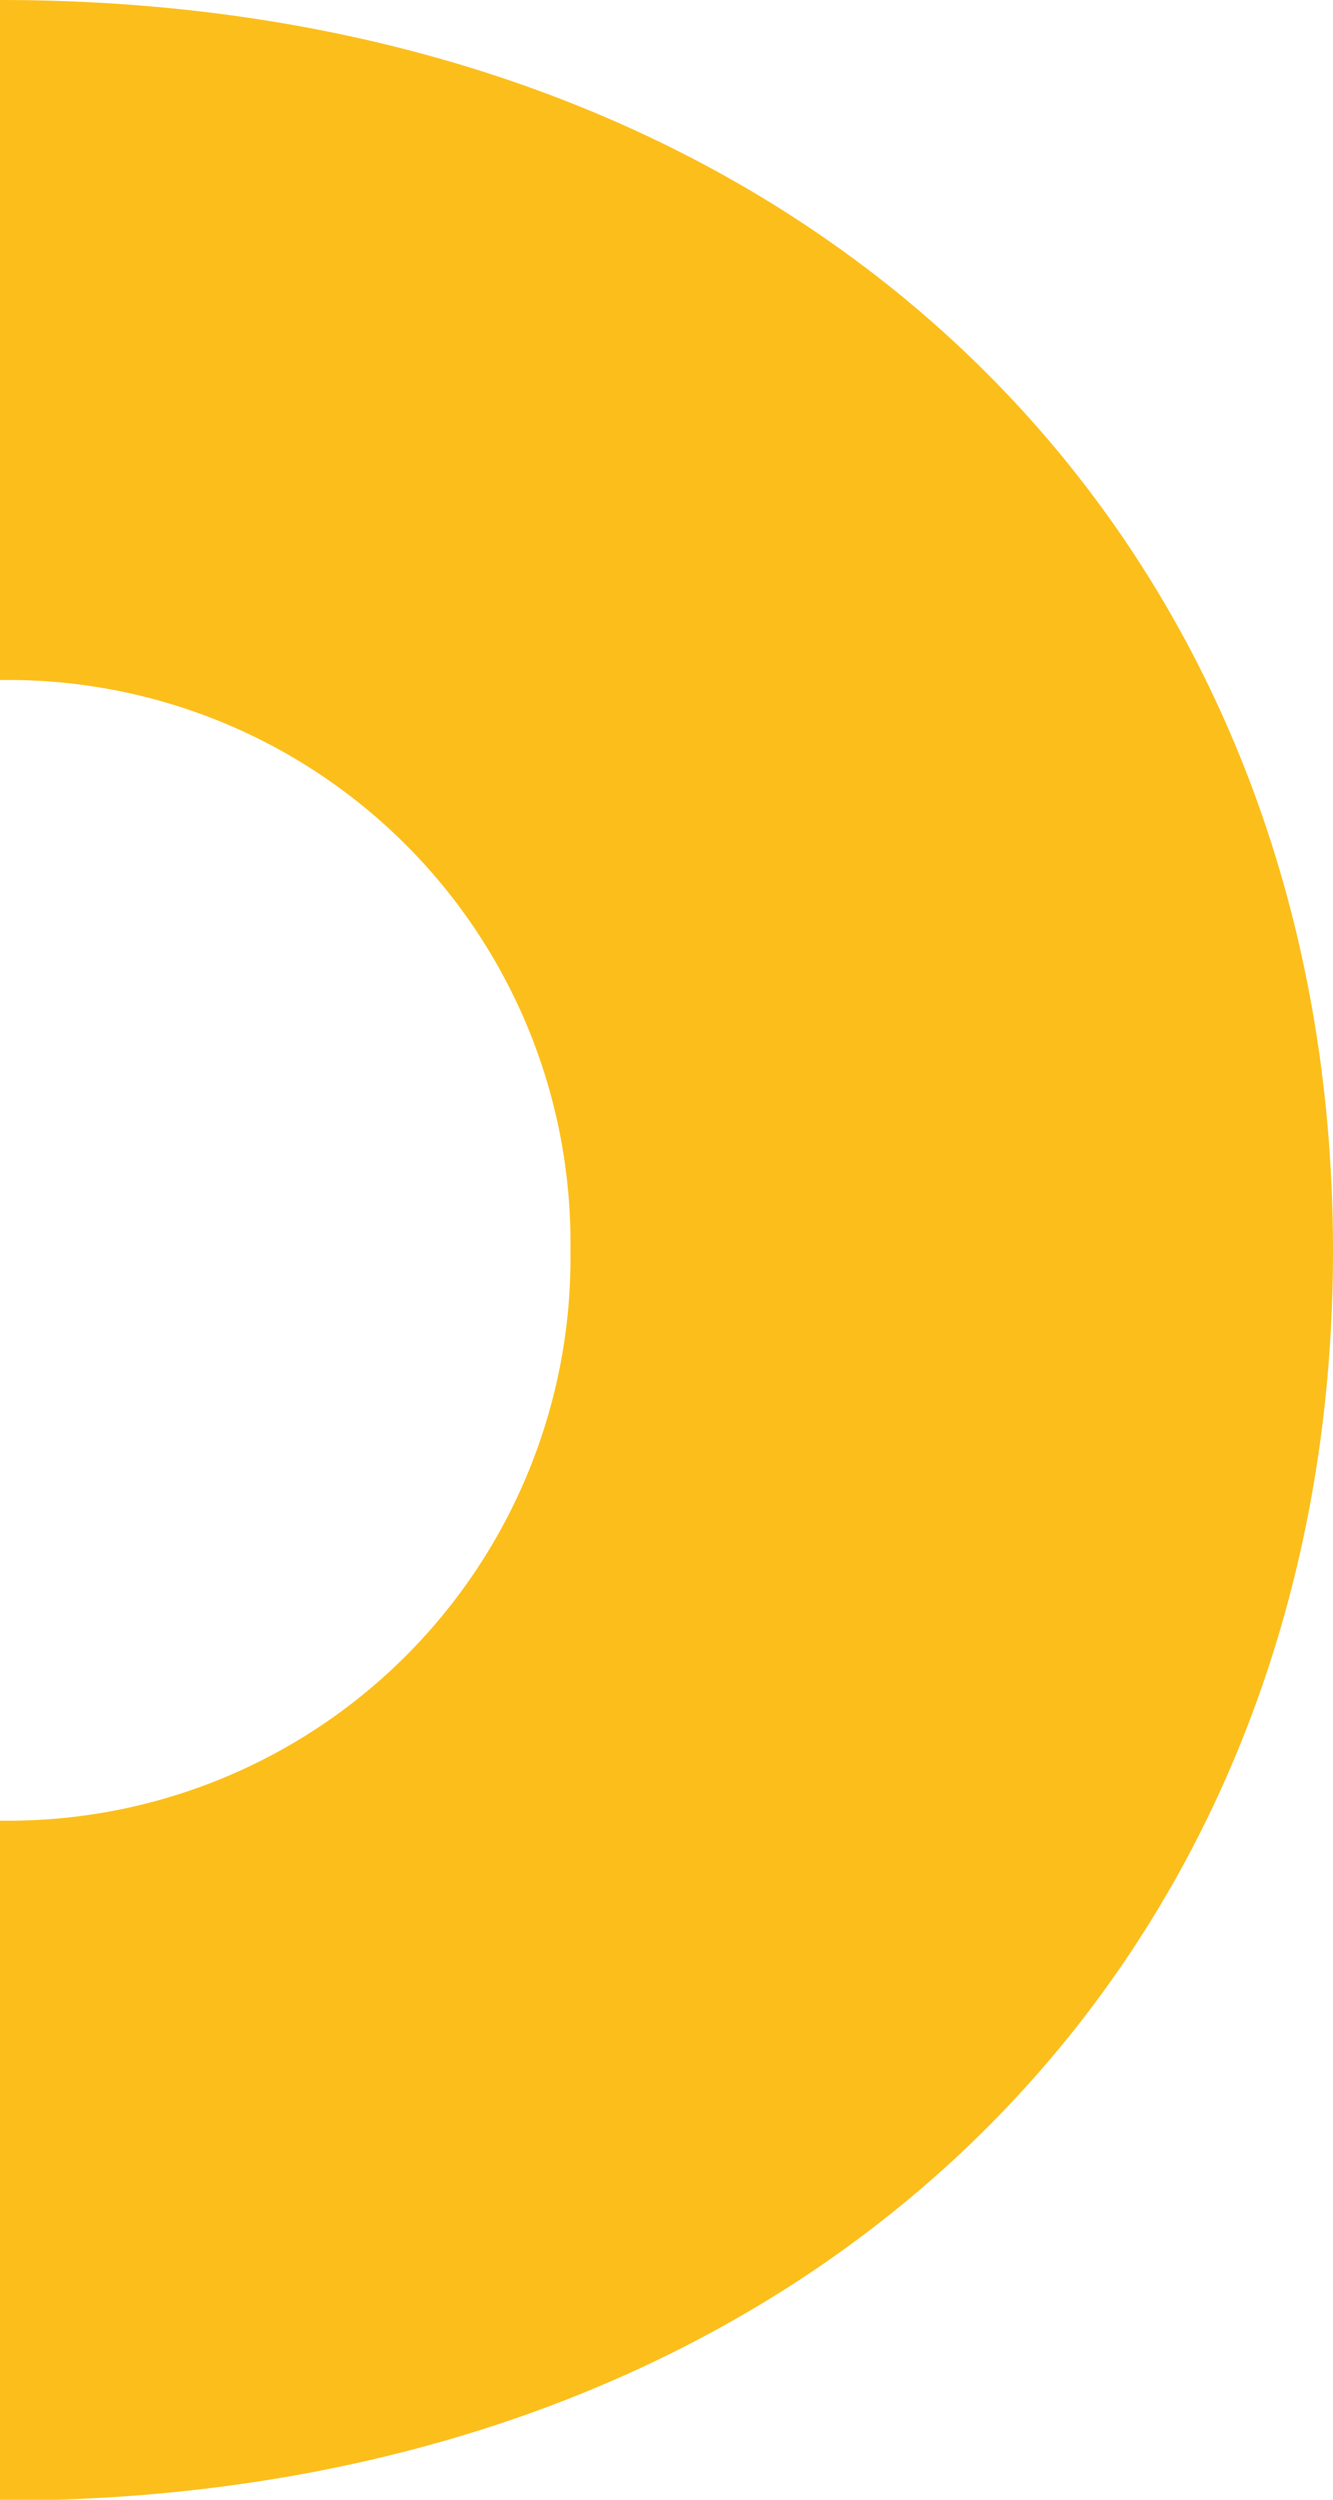 <svg xmlns="http://www.w3.org/2000/svg" viewBox="0 0 29.42 55.14"><defs><style>.cls-1{fill:#fcbe1a;}</style></defs><g id="Livello_2" data-name="Livello 2"><g id="Livello_1-2" data-name="Livello 1"><path class="cls-1" d="M0,0V15A12.41,12.41,0,0,1,12.59,27.57,12.41,12.41,0,0,1,0,40.16v15c17.76,0,29.42-11.67,29.42-27.57S17.76,0,0,0Z"/></g></g></svg>